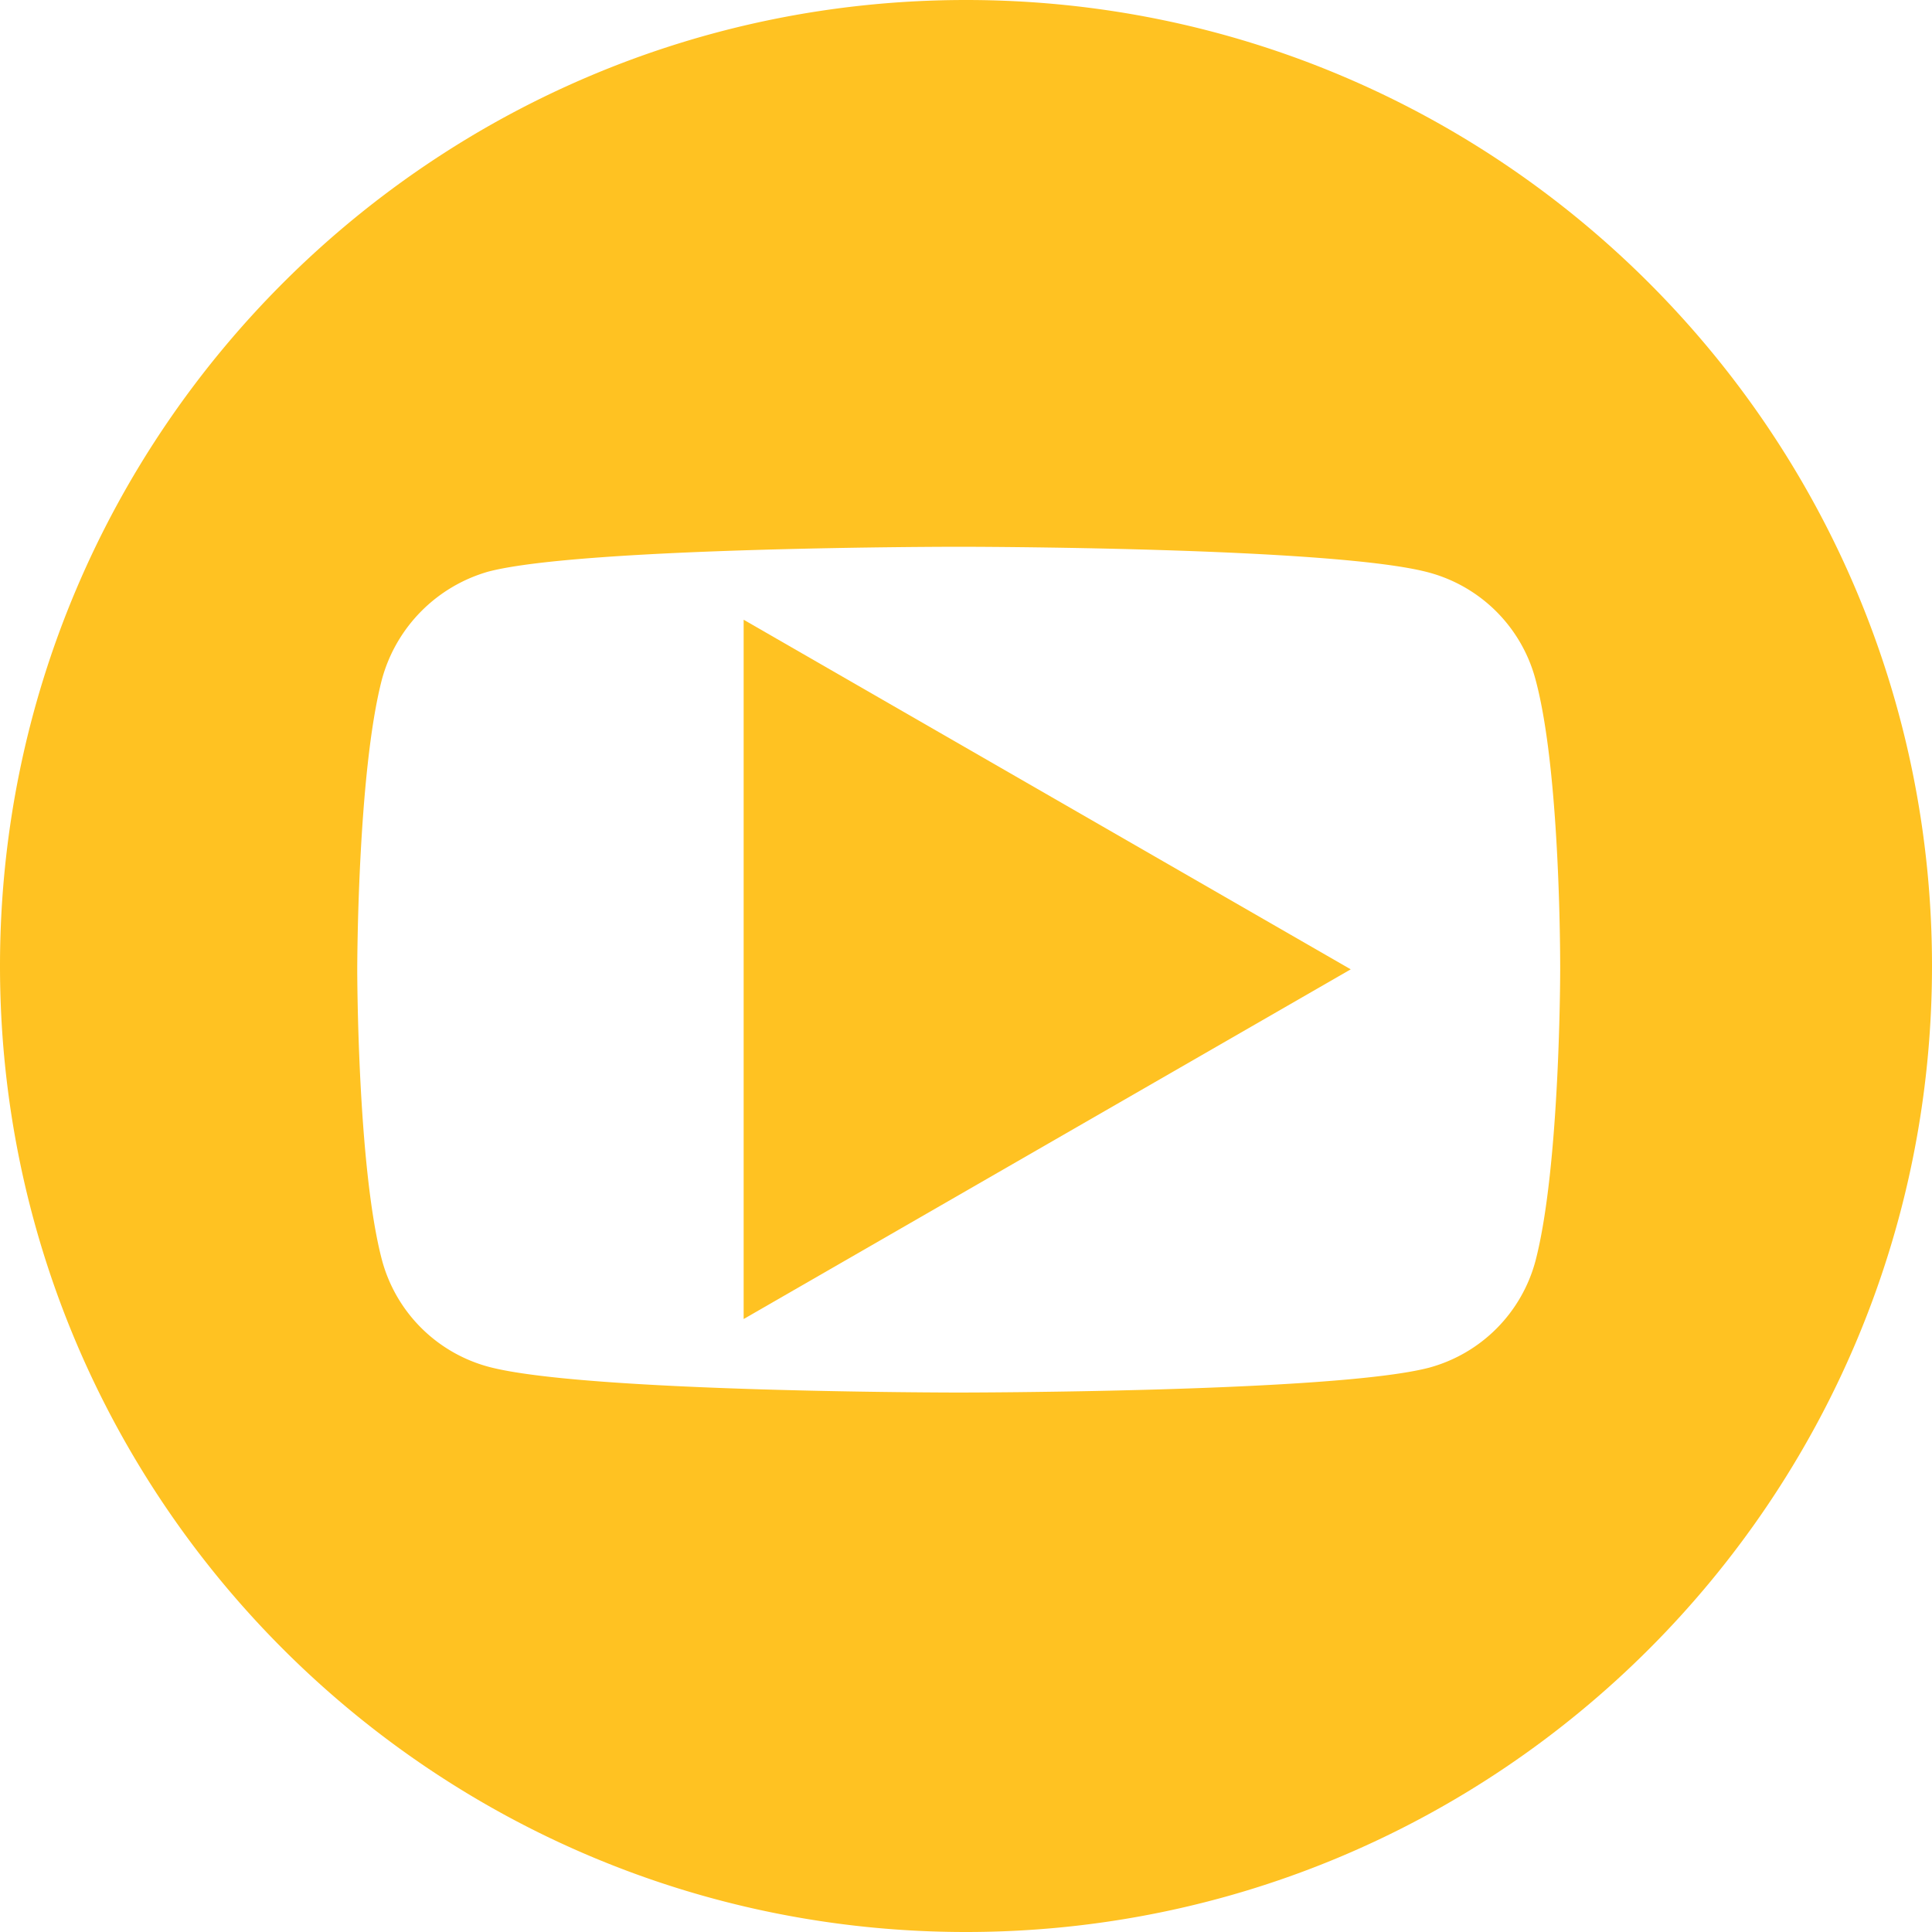 <svg width="22" height="22" xmlns="http://www.w3.org/2000/svg"><g fill="#FFC222"><path d="M8.468 15.02l6.913-3.982-6.913-3.981z"/><path d="M11 0C4.926 0 0 4.926 0 11s4.926 11 11 11 11-4.926 11-11S17.074 0 11 0zm6.766 11.053s0 2.232-.282 3.308a1.72 1.72 0 01-1.207 1.212c-1.072.284-5.36.284-5.36.284s-4.276 0-5.36-.295A1.72 1.72 0 014.35 14.35c-.282-1.065-.282-3.308-.282-3.308s0-2.232.282-3.309A1.755 1.755 0 015.557 6.51c1.072-.284 5.36-.284 5.36-.284s4.288 0 5.36.295a1.72 1.72 0 011.207 1.212c.293 1.077.282 3.32.282 3.32z"/></g></svg>